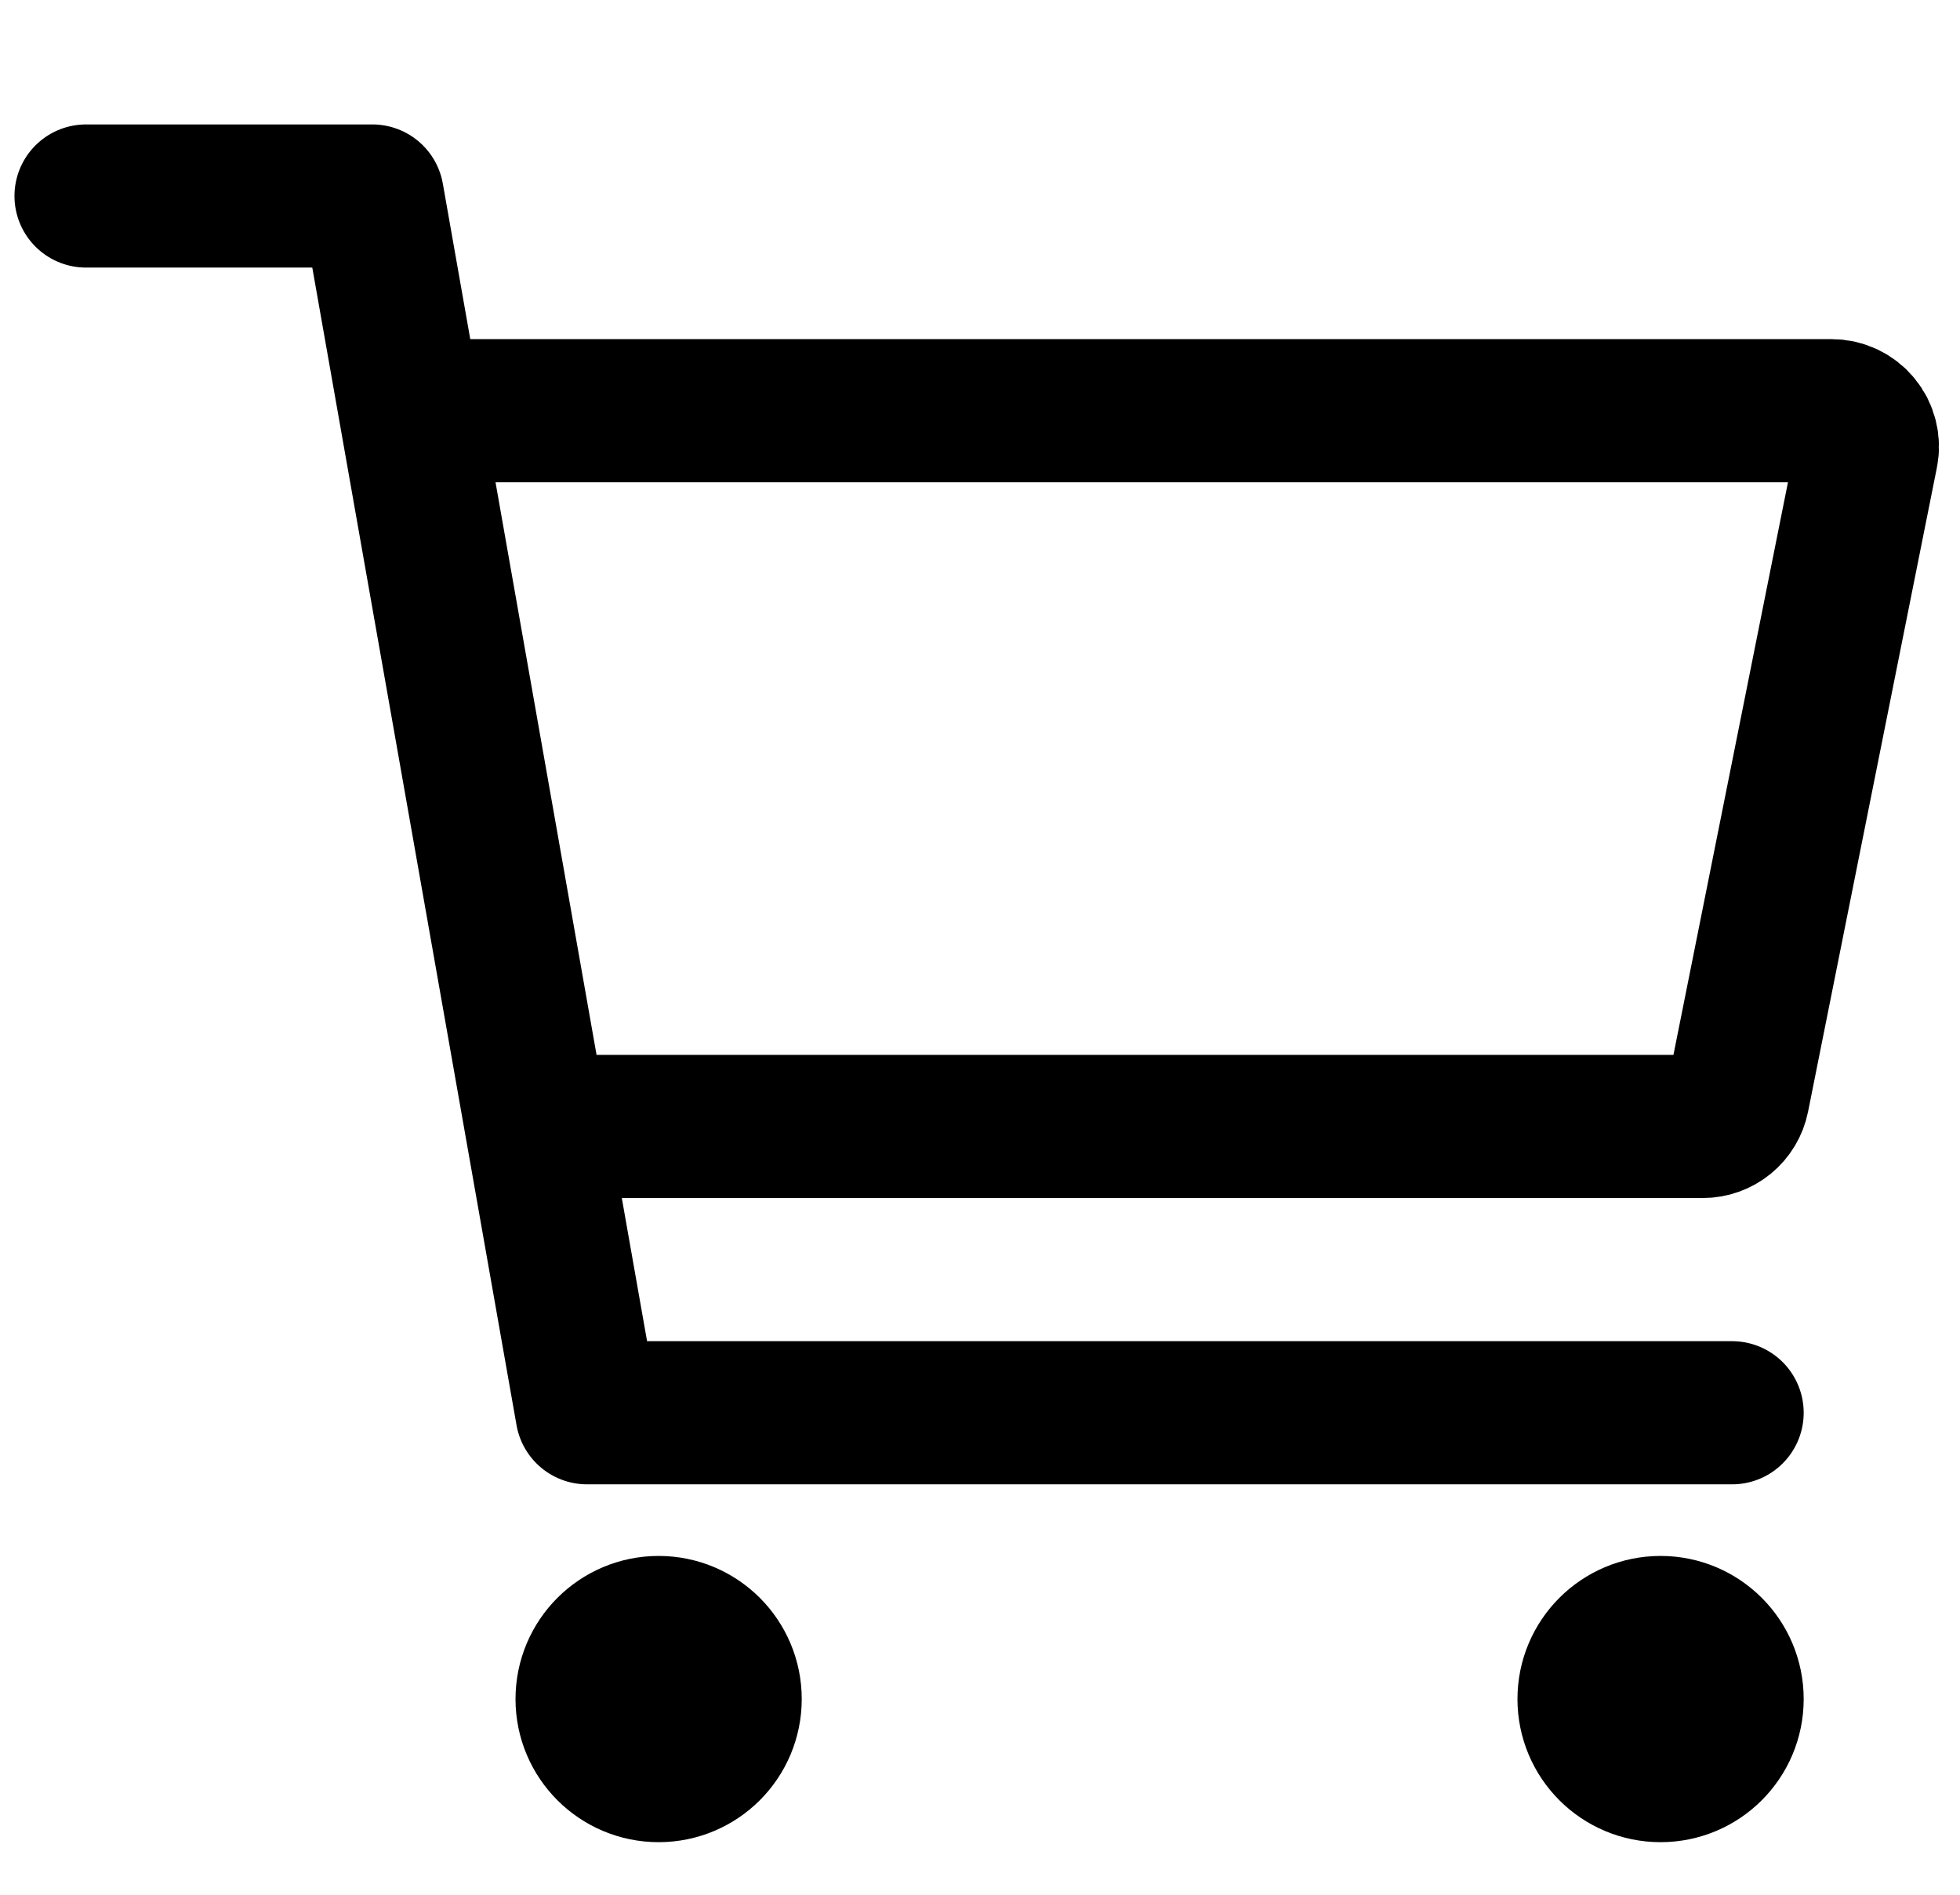 <?xml version="1.0" encoding="UTF-8"?>
<svg id="_レイヤー_2" data-name="レイヤー_2" xmlns="http://www.w3.org/2000/svg" viewBox="0 0 300 290">
  <defs>
    <style>
      .cls-1, .cls-2 {
        fill: none;
      }

      .cls-2 {
        stroke: #000;
        stroke-linecap: round;
        stroke-linejoin: round;
        stroke-width: 21.91px;
      }
    </style>
  </defs>
  <g id="Base">
    <path class="cls-2" d="M13.17,30h43.82l32.86,186.23h175.27M89.85,172.41h170.78c1.27,0,2.49-.44,3.47-1.24.98-.8,1.65-1.92,1.9-3.16l19.72-98.59c.16-.8.14-1.62-.06-2.4-.19-.79-.56-1.52-1.08-2.15-.51-.63-1.16-1.13-1.89-1.48-.73-.35-1.53-.53-2.34-.53H67.94M111.76,260.05c0,6.05-4.9,10.95-10.95,10.95s-10.95-4.9-10.95-10.95,4.9-10.95,10.95-10.95,10.95,4.9,10.95,10.95ZM265.12,260.05c0,6.05-4.9,10.95-10.95,10.95s-10.95-4.9-10.95-10.95,4.9-10.95,10.95-10.95,10.95,4.9,10.95,10.95Z"/>
  </g>
  <g id="_スライス" data-name="スライス">
    <rect class="cls-1" width="300" height="290"/>
  </g>
</svg>